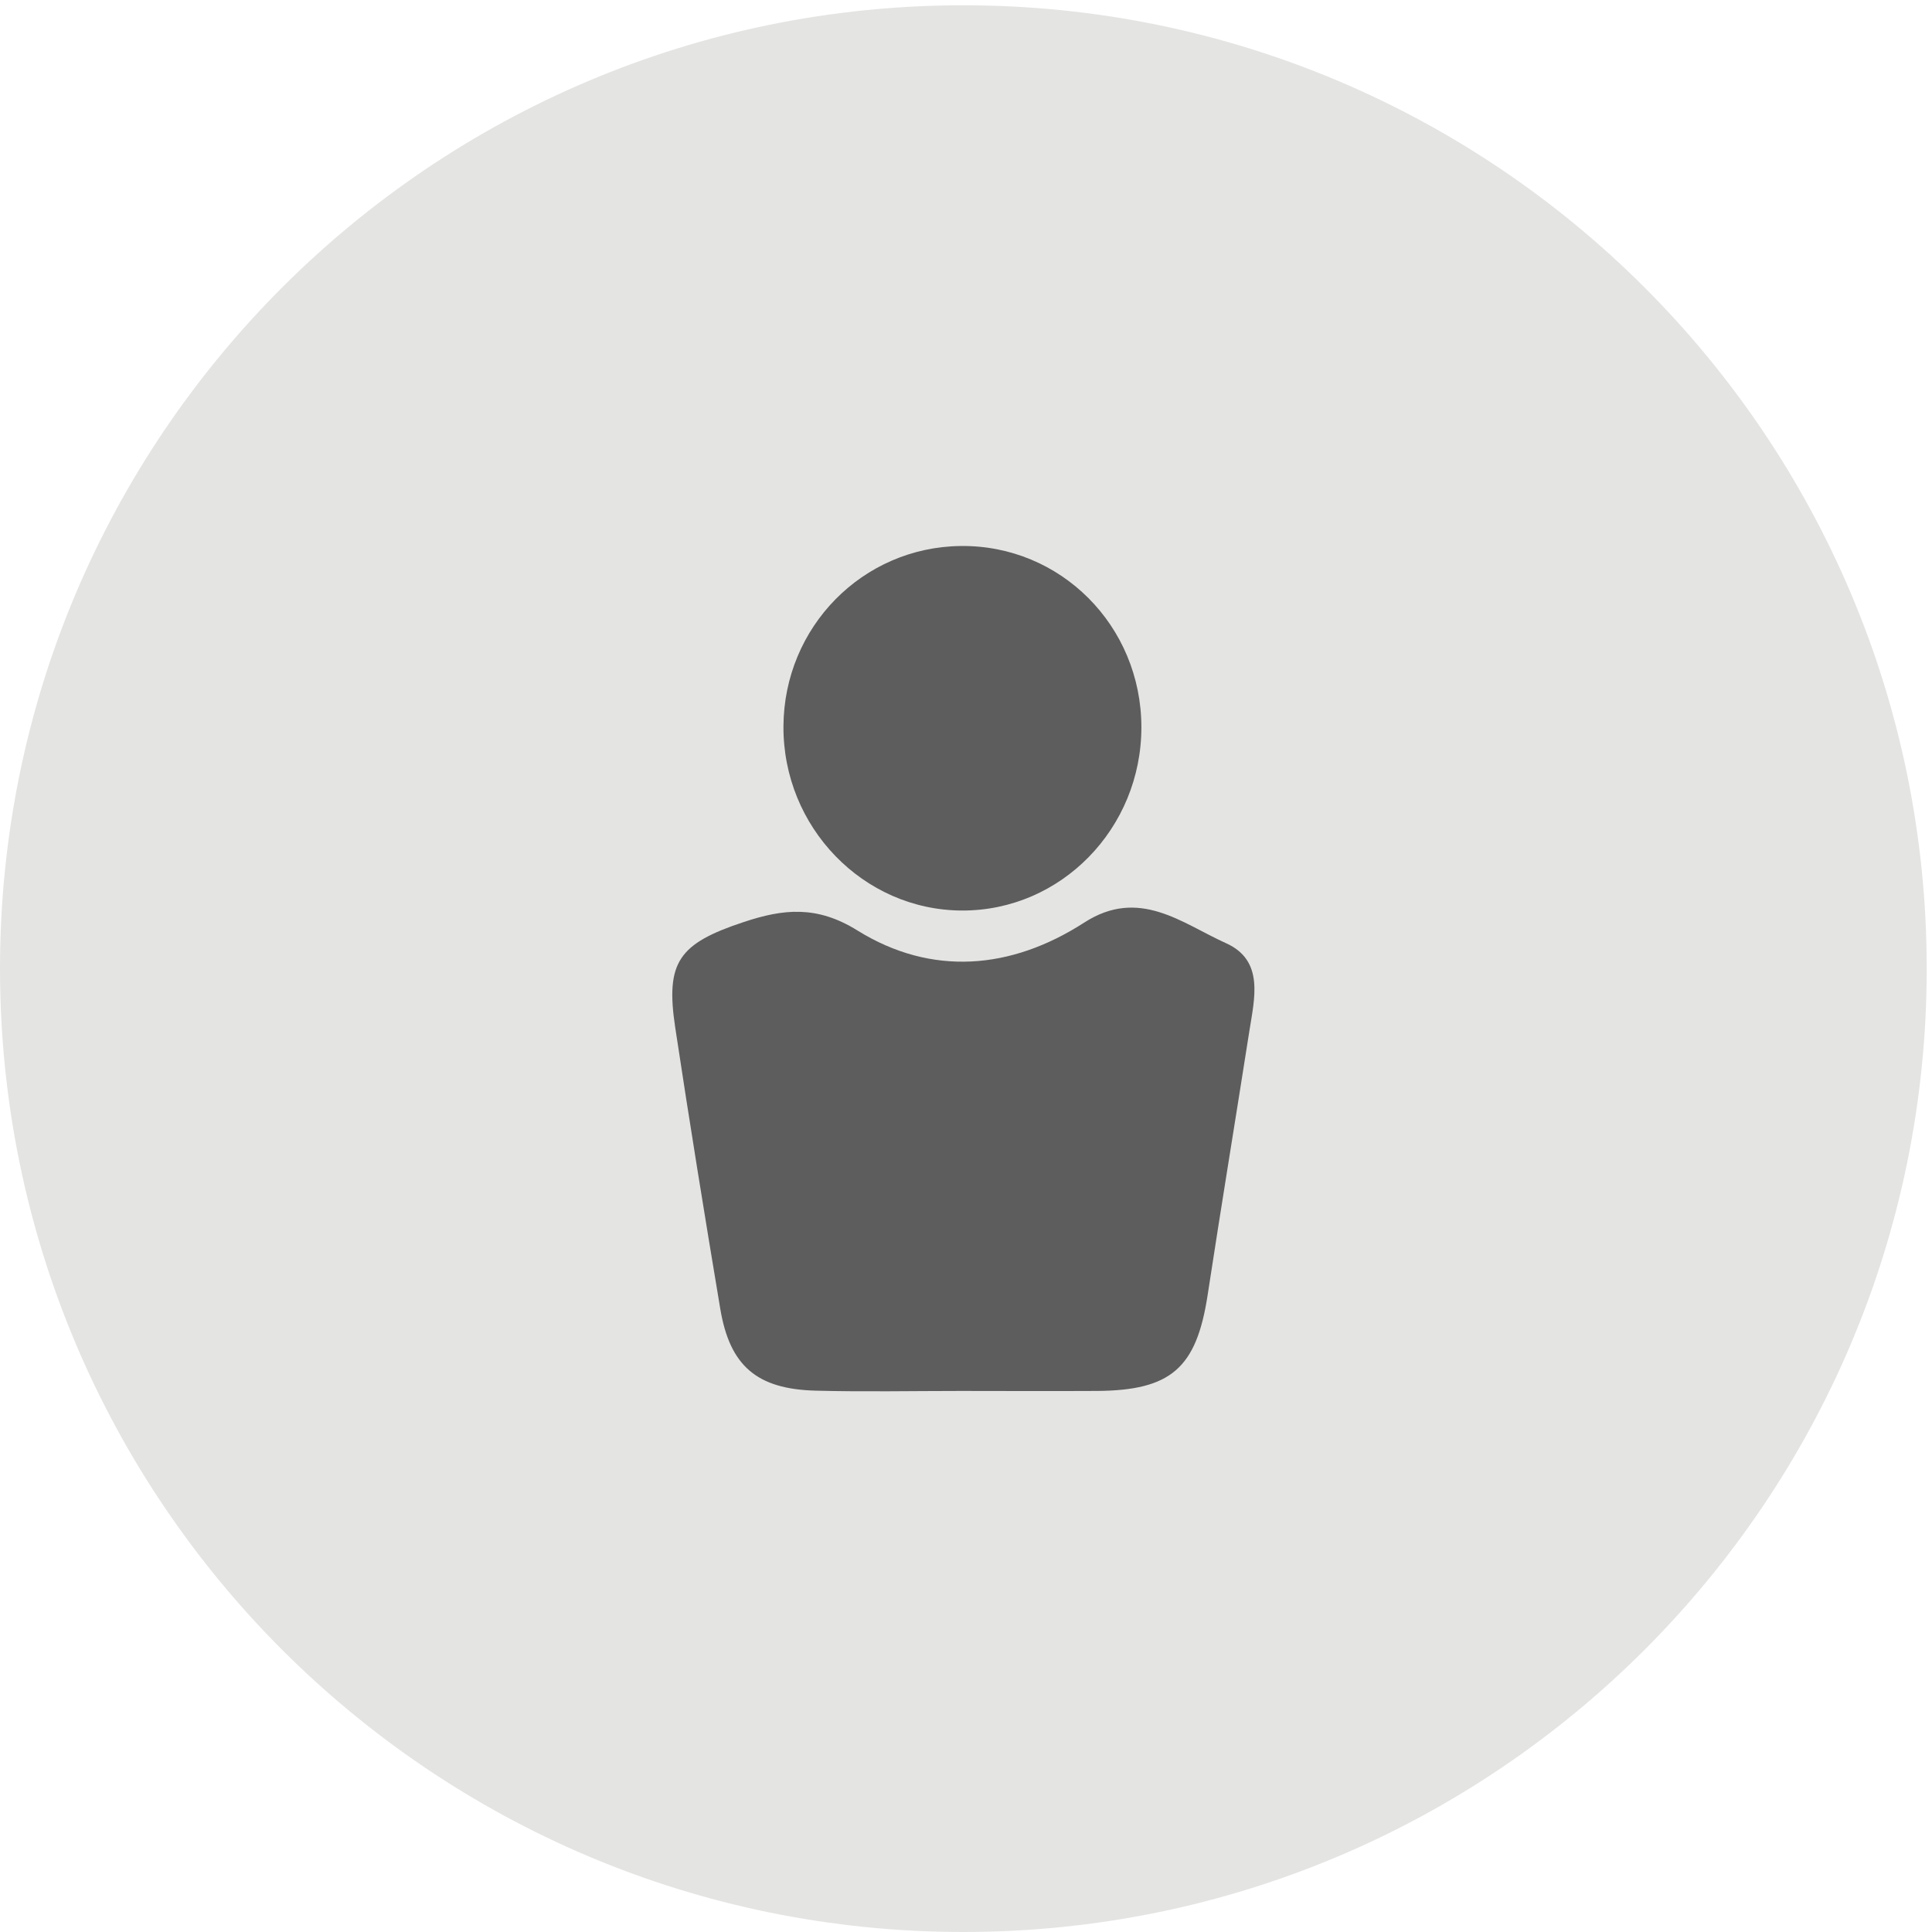 <?xml version="1.0" encoding="UTF-8" standalone="no"?>
<svg width="41px" height="41px" viewBox="0 0 41 41" version="1.1" xmlns="http://www.w3.org/2000/svg" xmlns:xlink="http://www.w3.org/1999/xlink">
    <!-- Generator: sketchtool 3.6.1 (26313) - http://www.bohemiancoding.com/sketch -->
    <title>avatar_contact_defualt</title>
    <desc>Created with sketchtool.</desc>
    <defs></defs>
    <g id="Page-1" stroke="none" stroke-width="1" fill="none" fill-rule="evenodd">
        <g id="Desktop_Landing-Page" transform="translate(-119, -603)">
            <g id="Group-4" transform="translate(19, 472)">
                <g id="avatar_contact_defualt" transform="translate(100, 131)">
                    <path d="M40.888,20.556 C40.888,31.847 31.735,41 20.444,41 C9.153,41 0,31.847 0,20.556 C0,9.265 9.153,0.112 20.444,0.112 C31.735,0.112 40.888,9.265 40.888,20.556" id="Fill-1" fill="#E4E5E3"></path>
                    <path d="M20.387,29.518 C19.362,29.518 18.336,29.539 17.311,29.512 C16.061,29.48 15.487,28.986 15.285,27.774 C14.952,25.786 14.63,23.797 14.329,21.804 C14.119,20.413 14.404,20.024 15.783,19.567 C16.622,19.288 17.333,19.209 18.196,19.746 C19.768,20.723 21.459,20.579 23.008,19.579 C24.177,18.824 25.085,19.596 26.02,20.017 C26.836,20.385 26.621,21.192 26.512,21.889 C26.22,23.754 25.913,25.616 25.628,27.482 C25.391,29.031 24.854,29.509 23.271,29.518 C22.31,29.523 21.349,29.519 20.387,29.518" id="Fill-3" fill="#5D5D5D"></path>
                    <path d="M24.222,15.431 C24.223,17.582 22.514,19.33 20.414,19.323 C18.32,19.316 16.613,17.553 16.626,15.411 C16.639,13.304 18.305,11.611 20.387,11.587 C22.507,11.562 24.22,13.28 24.222,15.431" id="Fill-5" fill="#5D5D5D"></path>
                </g>
            </g>
        </g>
    </g>
</svg>